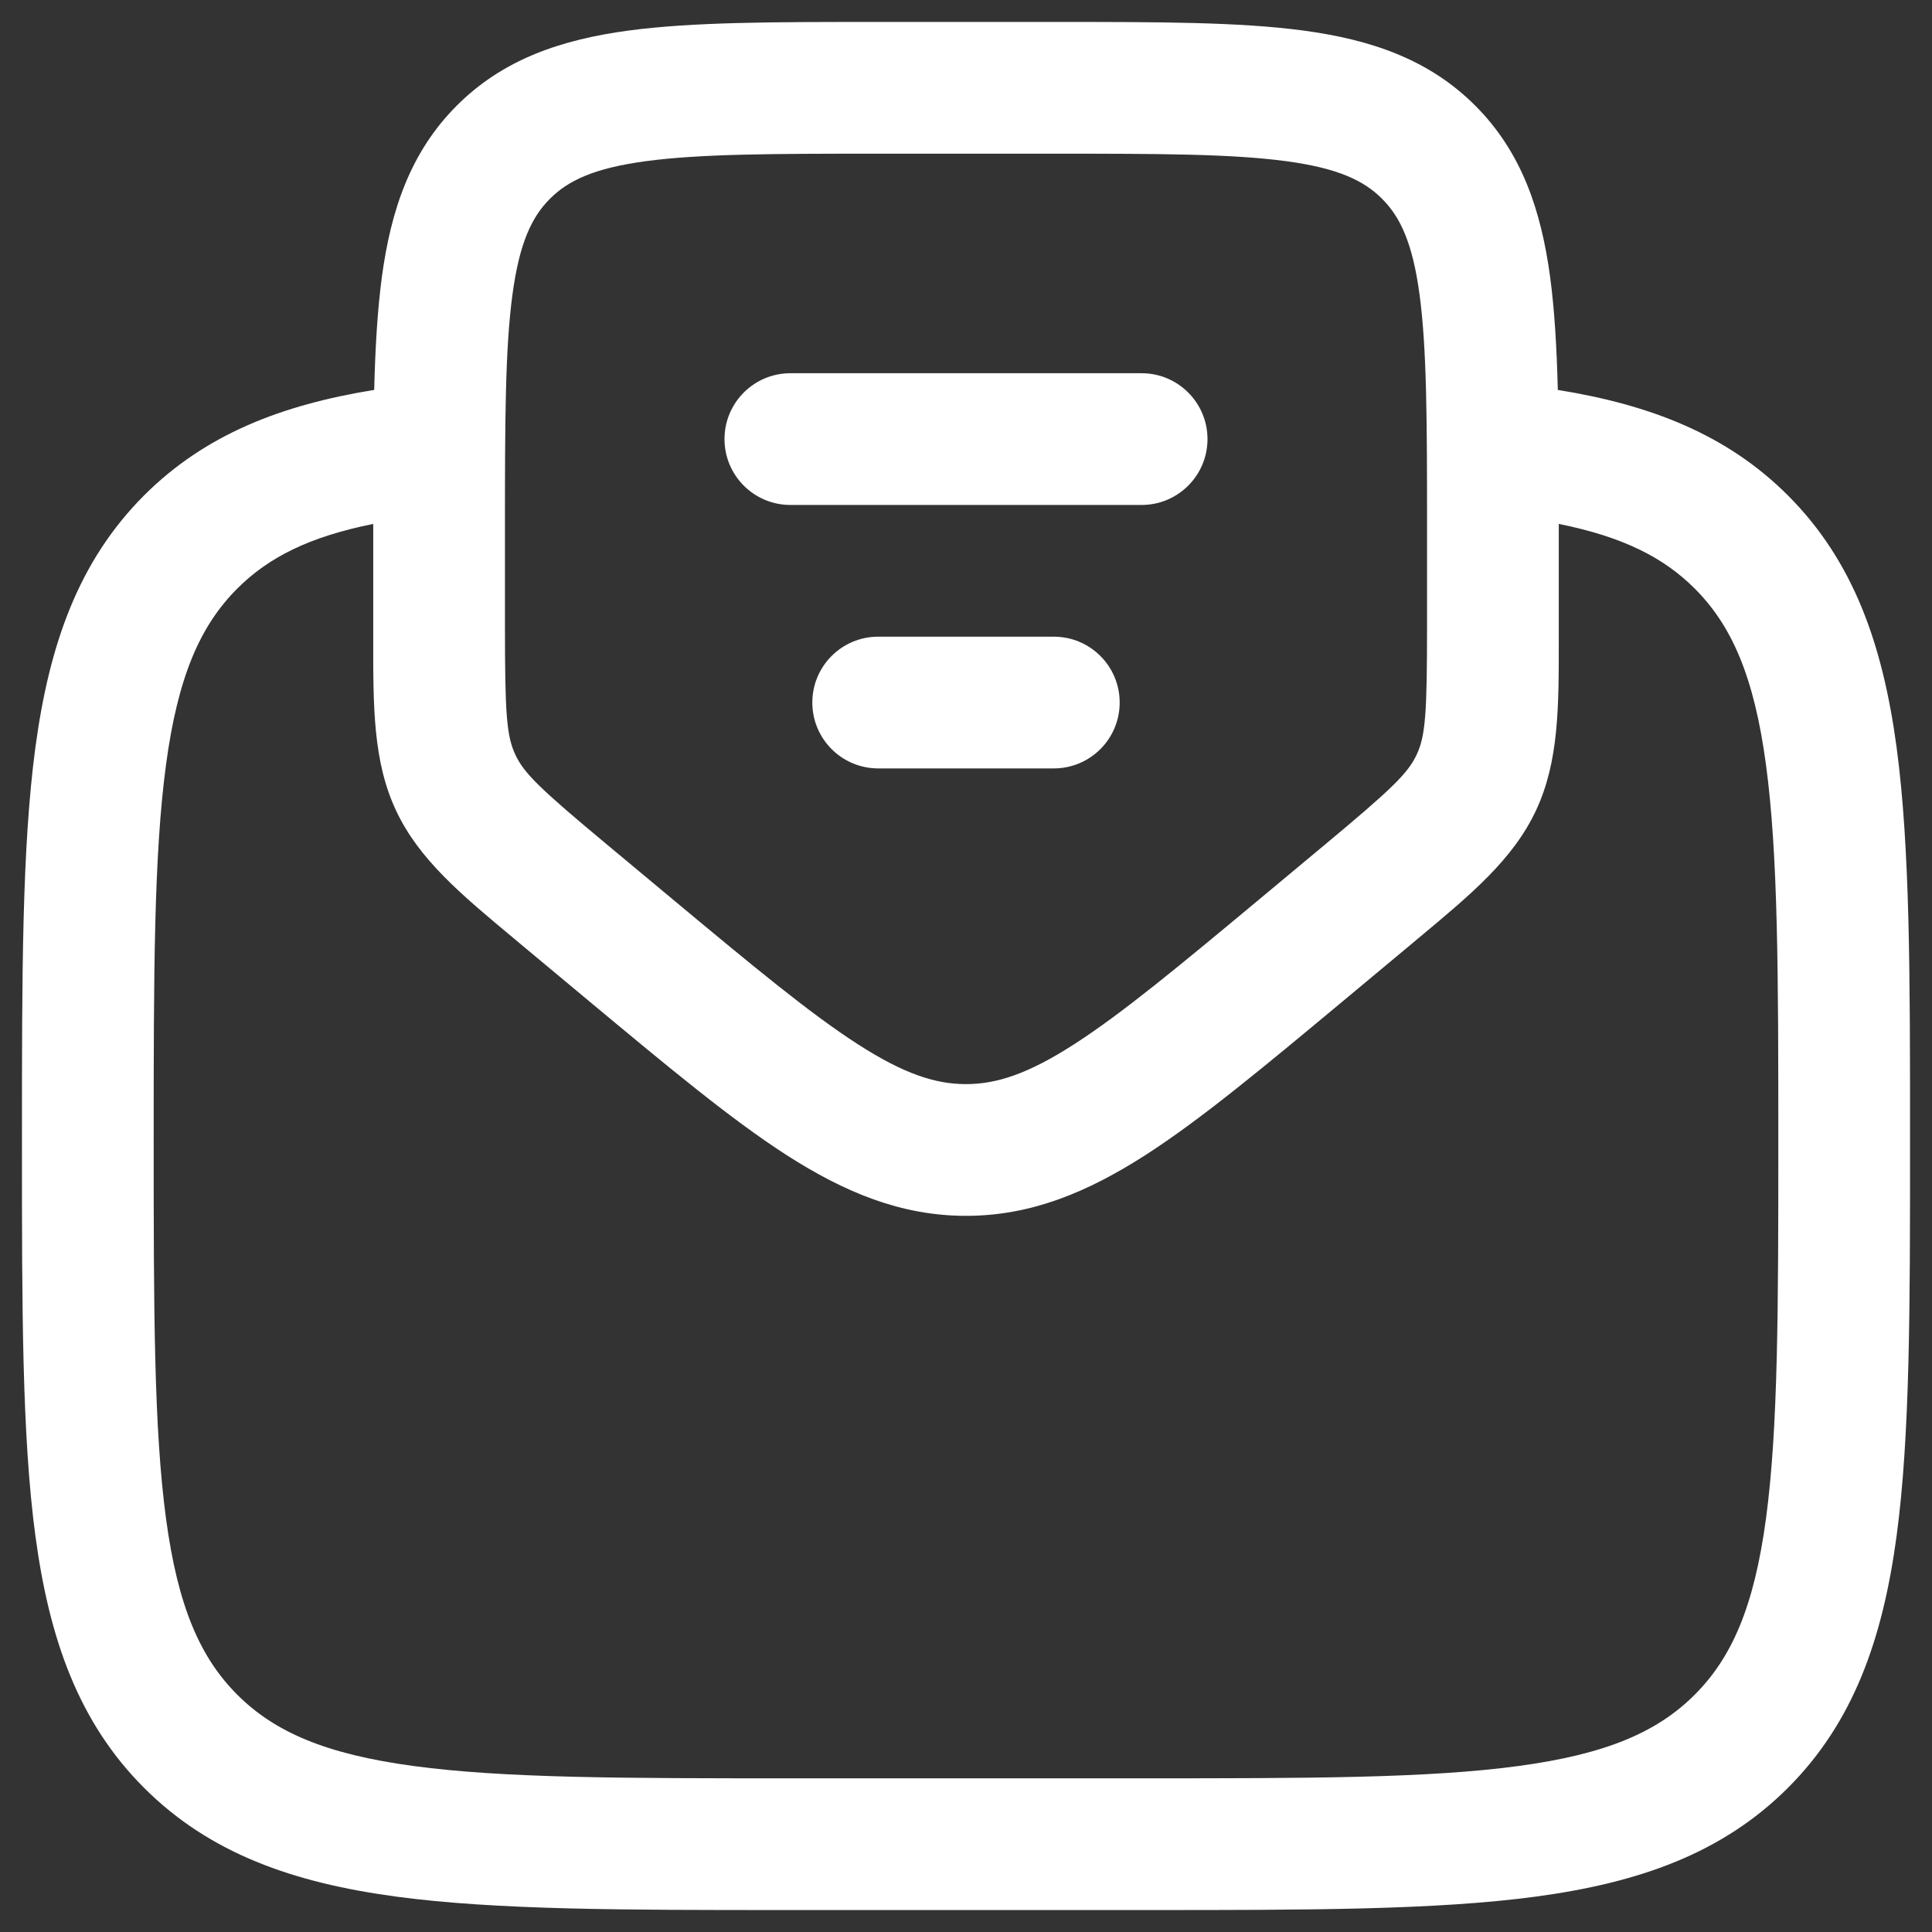 <svg width="22" height="22" viewBox="0 0 22 22" fill="none" xmlns="http://www.w3.org/2000/svg">
<rect x="0" y="0" width="22" height="22" fill="#333333" stroke="none"/>
<g clip-path="url(#clip0_984_116)">
<path fill-rule="evenodd" clip-rule="evenodd" d="M9.946 0.25H12.054C13.187 0.25 14.112 0.25 14.843 0.348C15.607 0.451 16.269 0.673 16.798 1.202C17.327 1.731 17.549 2.393 17.652 3.157C17.702 3.533 17.727 3.96 17.739 4.44C18.797 4.611 19.664 4.947 20.359 5.641C21.107 6.39 21.439 7.339 21.597 8.511C21.75 9.65 21.75 11.106 21.75 12.944V13.057C21.75 14.894 21.75 16.35 21.597 17.489C21.439 18.662 21.107 19.611 20.359 20.359C19.61 21.107 18.661 21.439 17.489 21.597C16.35 21.75 14.894 21.75 13.056 21.75H8.944C7.106 21.75 5.65 21.75 4.511 21.597C3.339 21.439 2.39 21.107 1.641 20.359C0.893 19.611 0.561 18.662 0.403 17.489C0.25 16.35 0.25 14.894 0.25 13.057V12.944C0.25 11.106 0.25 9.65 0.403 8.511C0.561 7.339 0.893 6.39 1.641 5.641C2.336 4.947 3.203 4.611 4.261 4.44C4.273 3.96 4.298 3.533 4.348 3.157C4.451 2.393 4.673 1.731 5.202 1.202C5.731 0.673 6.393 0.451 7.157 0.348C7.888 0.25 8.813 0.25 9.946 0.25ZM4.25 5.966C3.519 6.113 3.056 6.348 2.702 6.702C2.279 7.125 2.025 7.705 1.89 8.711C1.752 9.739 1.75 11.093 1.75 13C1.75 14.907 1.752 16.262 1.89 17.289C2.025 18.295 2.279 18.875 2.702 19.298C3.125 19.721 3.705 19.975 4.711 20.11C5.739 20.249 7.093 20.25 9 20.25H13C14.907 20.25 16.262 20.249 17.289 20.11C18.295 19.975 18.875 19.721 19.298 19.298C19.721 18.875 19.975 18.295 20.11 17.289C20.248 16.262 20.25 14.907 20.25 13C20.25 11.093 20.248 9.739 20.11 8.711C19.975 7.705 19.721 7.125 19.298 6.702C18.944 6.348 18.481 6.113 17.75 5.966V7.127C17.75 7.173 17.75 7.218 17.75 7.263C17.751 8.049 17.752 8.672 17.49 9.23C17.229 9.787 16.75 10.185 16.146 10.688C16.111 10.717 16.076 10.746 16.041 10.776L15.284 11.407C14.397 12.145 13.679 12.744 13.045 13.152C12.384 13.576 11.741 13.845 11 13.845C10.259 13.845 9.616 13.576 8.955 13.152C8.321 12.744 7.603 12.145 6.716 11.407L5.959 10.776C5.924 10.746 5.889 10.717 5.854 10.688C5.25 10.185 4.771 9.787 4.51 9.23C4.248 8.672 4.249 8.049 4.25 7.263C4.25 7.218 4.25 7.173 4.25 7.127L4.25 5.966ZM7.357 1.835C6.759 1.915 6.466 2.059 6.263 2.263C6.059 2.466 5.915 2.759 5.835 3.357C5.752 3.976 5.75 4.8 5.75 6V7.127C5.75 8.118 5.767 8.377 5.868 8.593C5.969 8.81 6.158 8.989 6.919 9.623L7.639 10.223C8.572 11 9.22 11.538 9.767 11.89C10.296 12.231 10.655 12.345 11 12.345C11.345 12.345 11.704 12.231 12.233 11.89C12.78 11.538 13.428 11 14.361 10.223L15.081 9.623C15.842 8.989 16.03 8.81 16.132 8.593C16.233 8.377 16.25 8.118 16.25 7.127V6C16.25 4.8 16.248 3.976 16.165 3.357C16.085 2.759 15.941 2.466 15.737 2.263C15.534 2.059 15.241 1.915 14.643 1.835C14.024 1.752 13.2 1.75 12 1.75H10C8.8 1.75 7.976 1.752 7.357 1.835ZM8.25 5C8.25 4.586 8.586 4.25 9 4.25H13C13.414 4.25 13.75 4.586 13.75 5C13.75 5.414 13.414 5.75 13 5.75H9C8.586 5.75 8.25 5.414 8.25 5ZM9.25 8C9.25 7.586 9.586 7.25 10 7.25H12C12.414 7.25 12.75 7.586 12.75 8C12.75 8.414 12.414 8.75 12 8.75H10C9.586 8.75 9.25 8.414 9.25 8Z" fill="white"/>
</g>
<defs>
<clipPath id="clip0_984_116">
<rect width="22" height="22" fill="white"/>
</clipPath>
</defs>
</svg>
